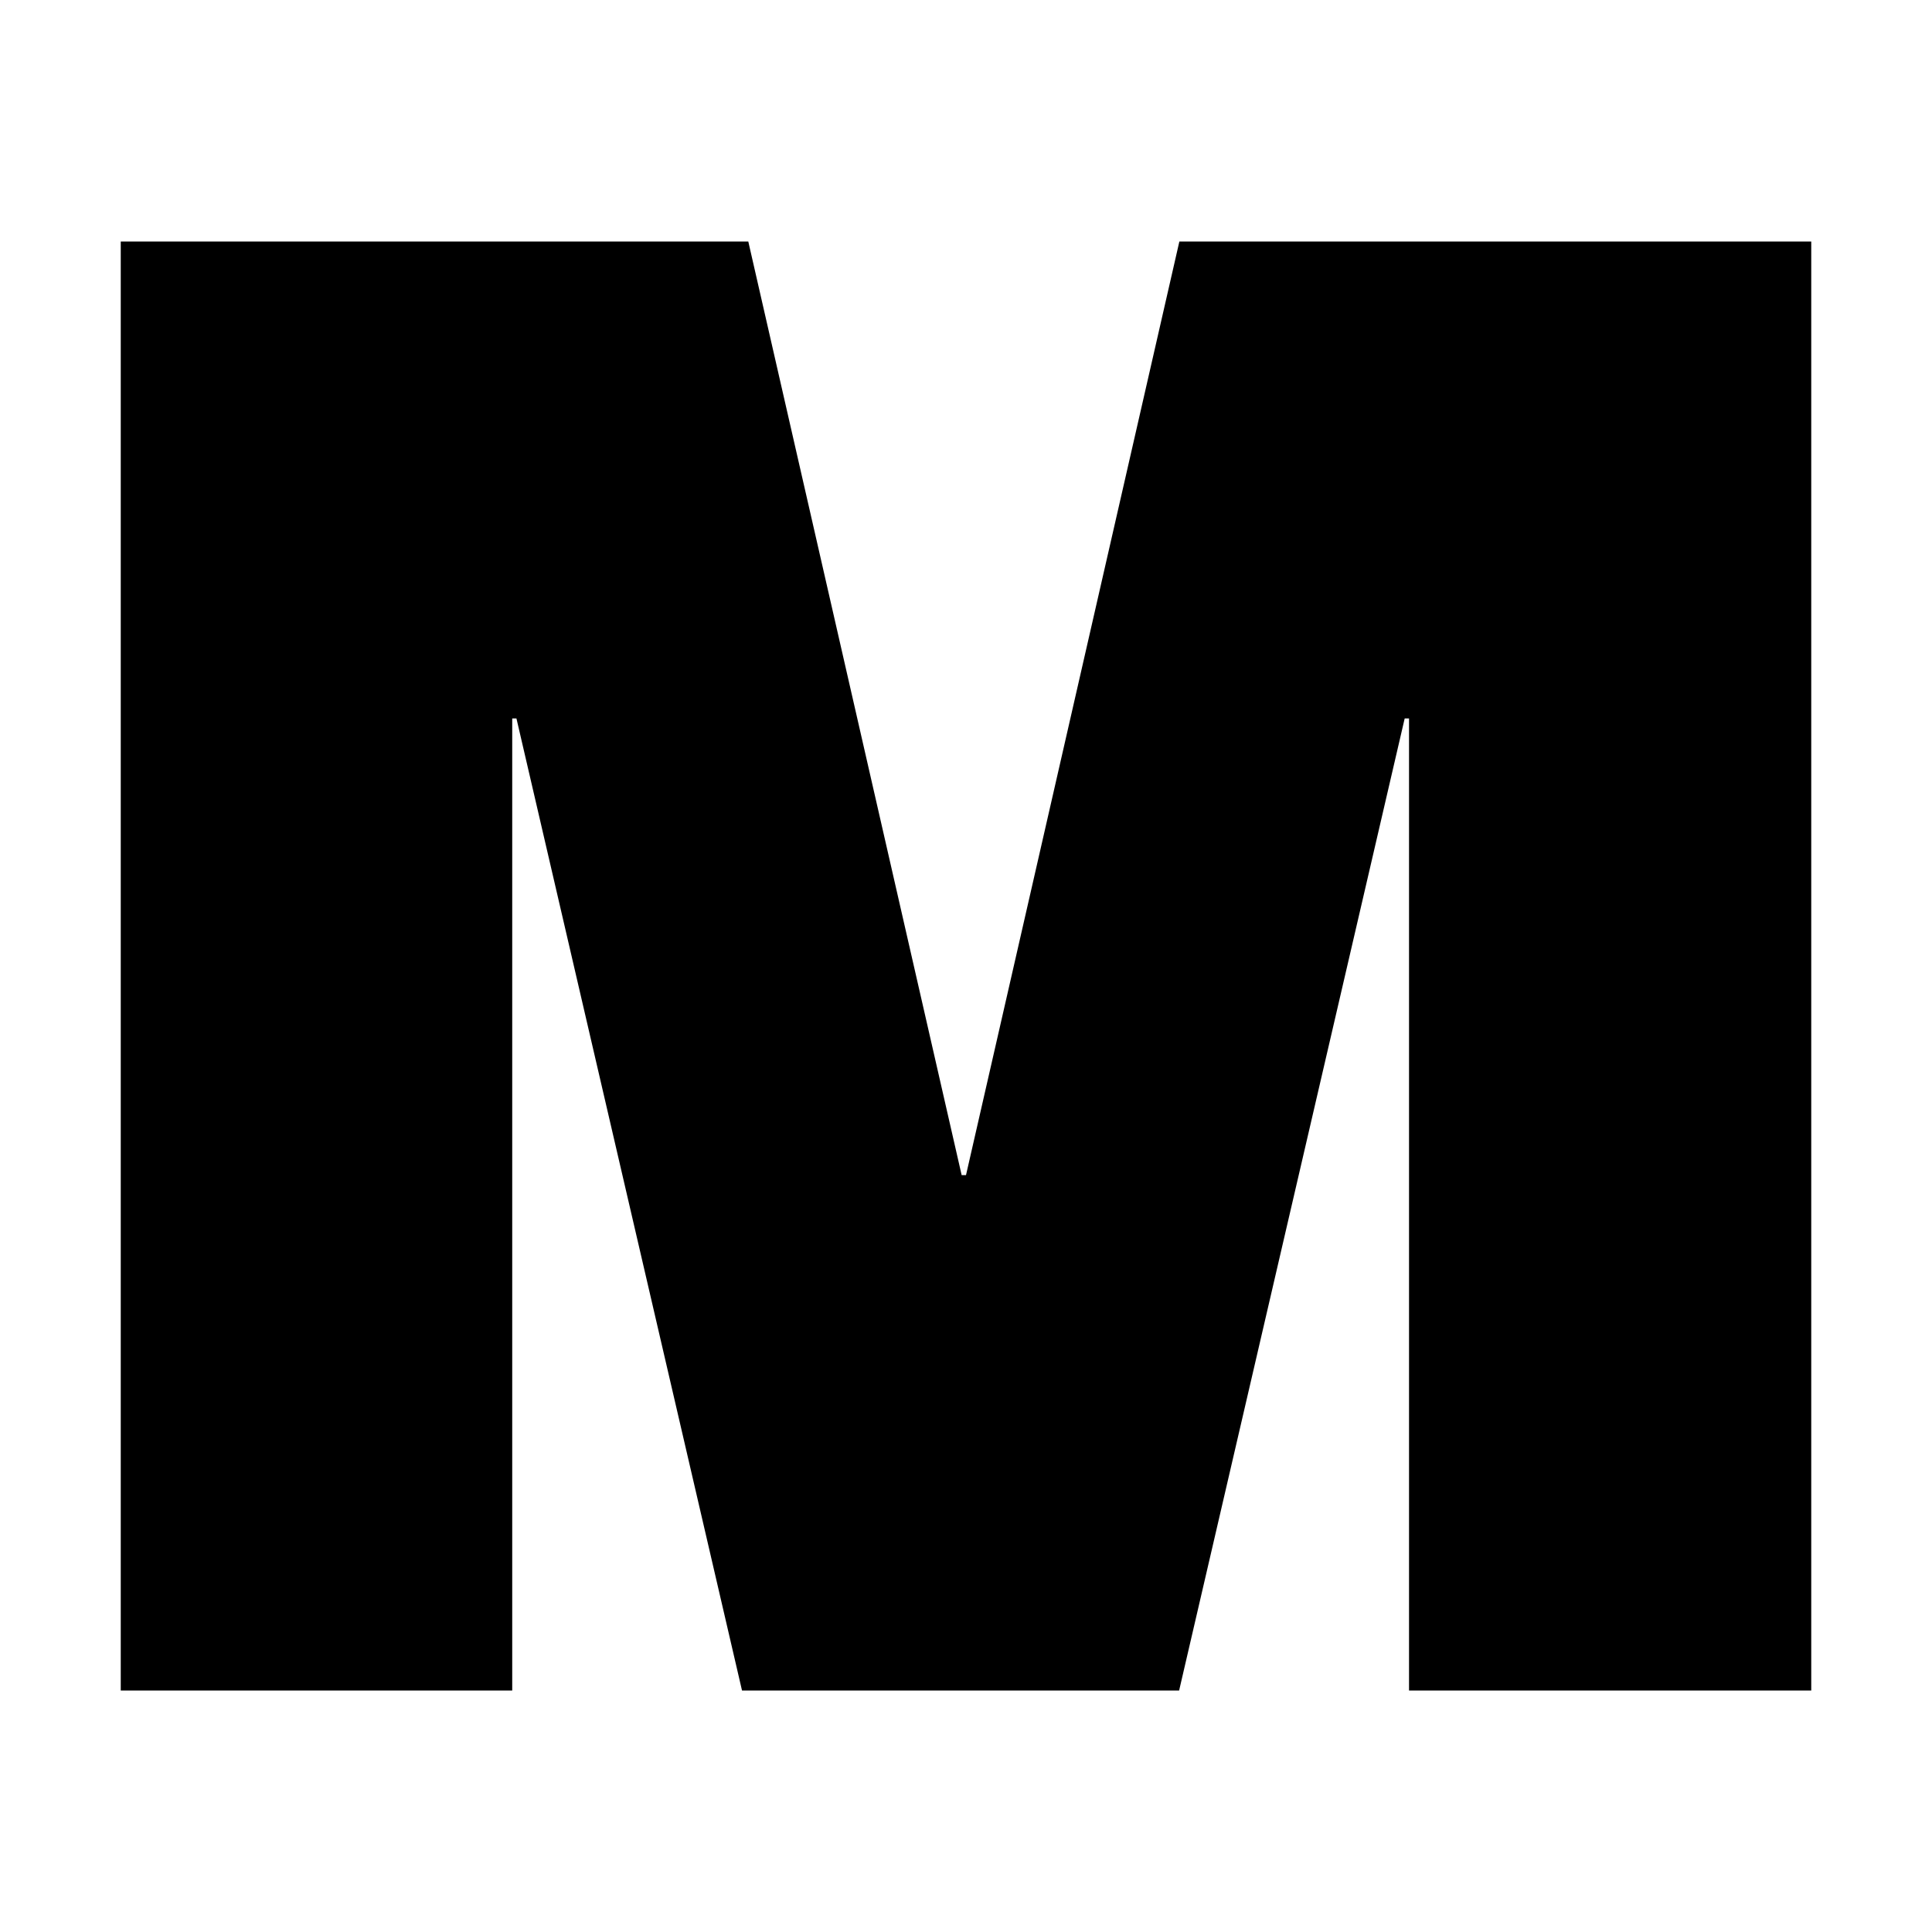 <?xml version="1.0" encoding="UTF-8"?>
<svg width="16px" height="16px" viewBox="0 0 16 16" version="1.1" xmlns="http://www.w3.org/2000/svg" xmlns:xlink="http://www.w3.org/1999/xlink">
    <title>Myme</title>
    <g id="myme-logo" stroke="none" stroke-width="1" fill="none" fill-rule="evenodd">
        <polygon id="Shape" fill="#000000" fill-rule="nonzero" points="15 5.281 15 2 9.767 2 8 9.732 7.964 9.732 6.197 2 1 2 1 14 4.242 14 4.242 5.95 4.277 5.95 6.145 14 9.765 14 11.633 5.95 11.669 5.95 11.669 14 15 14 15 6.136"></polygon>
    </g>
</svg>